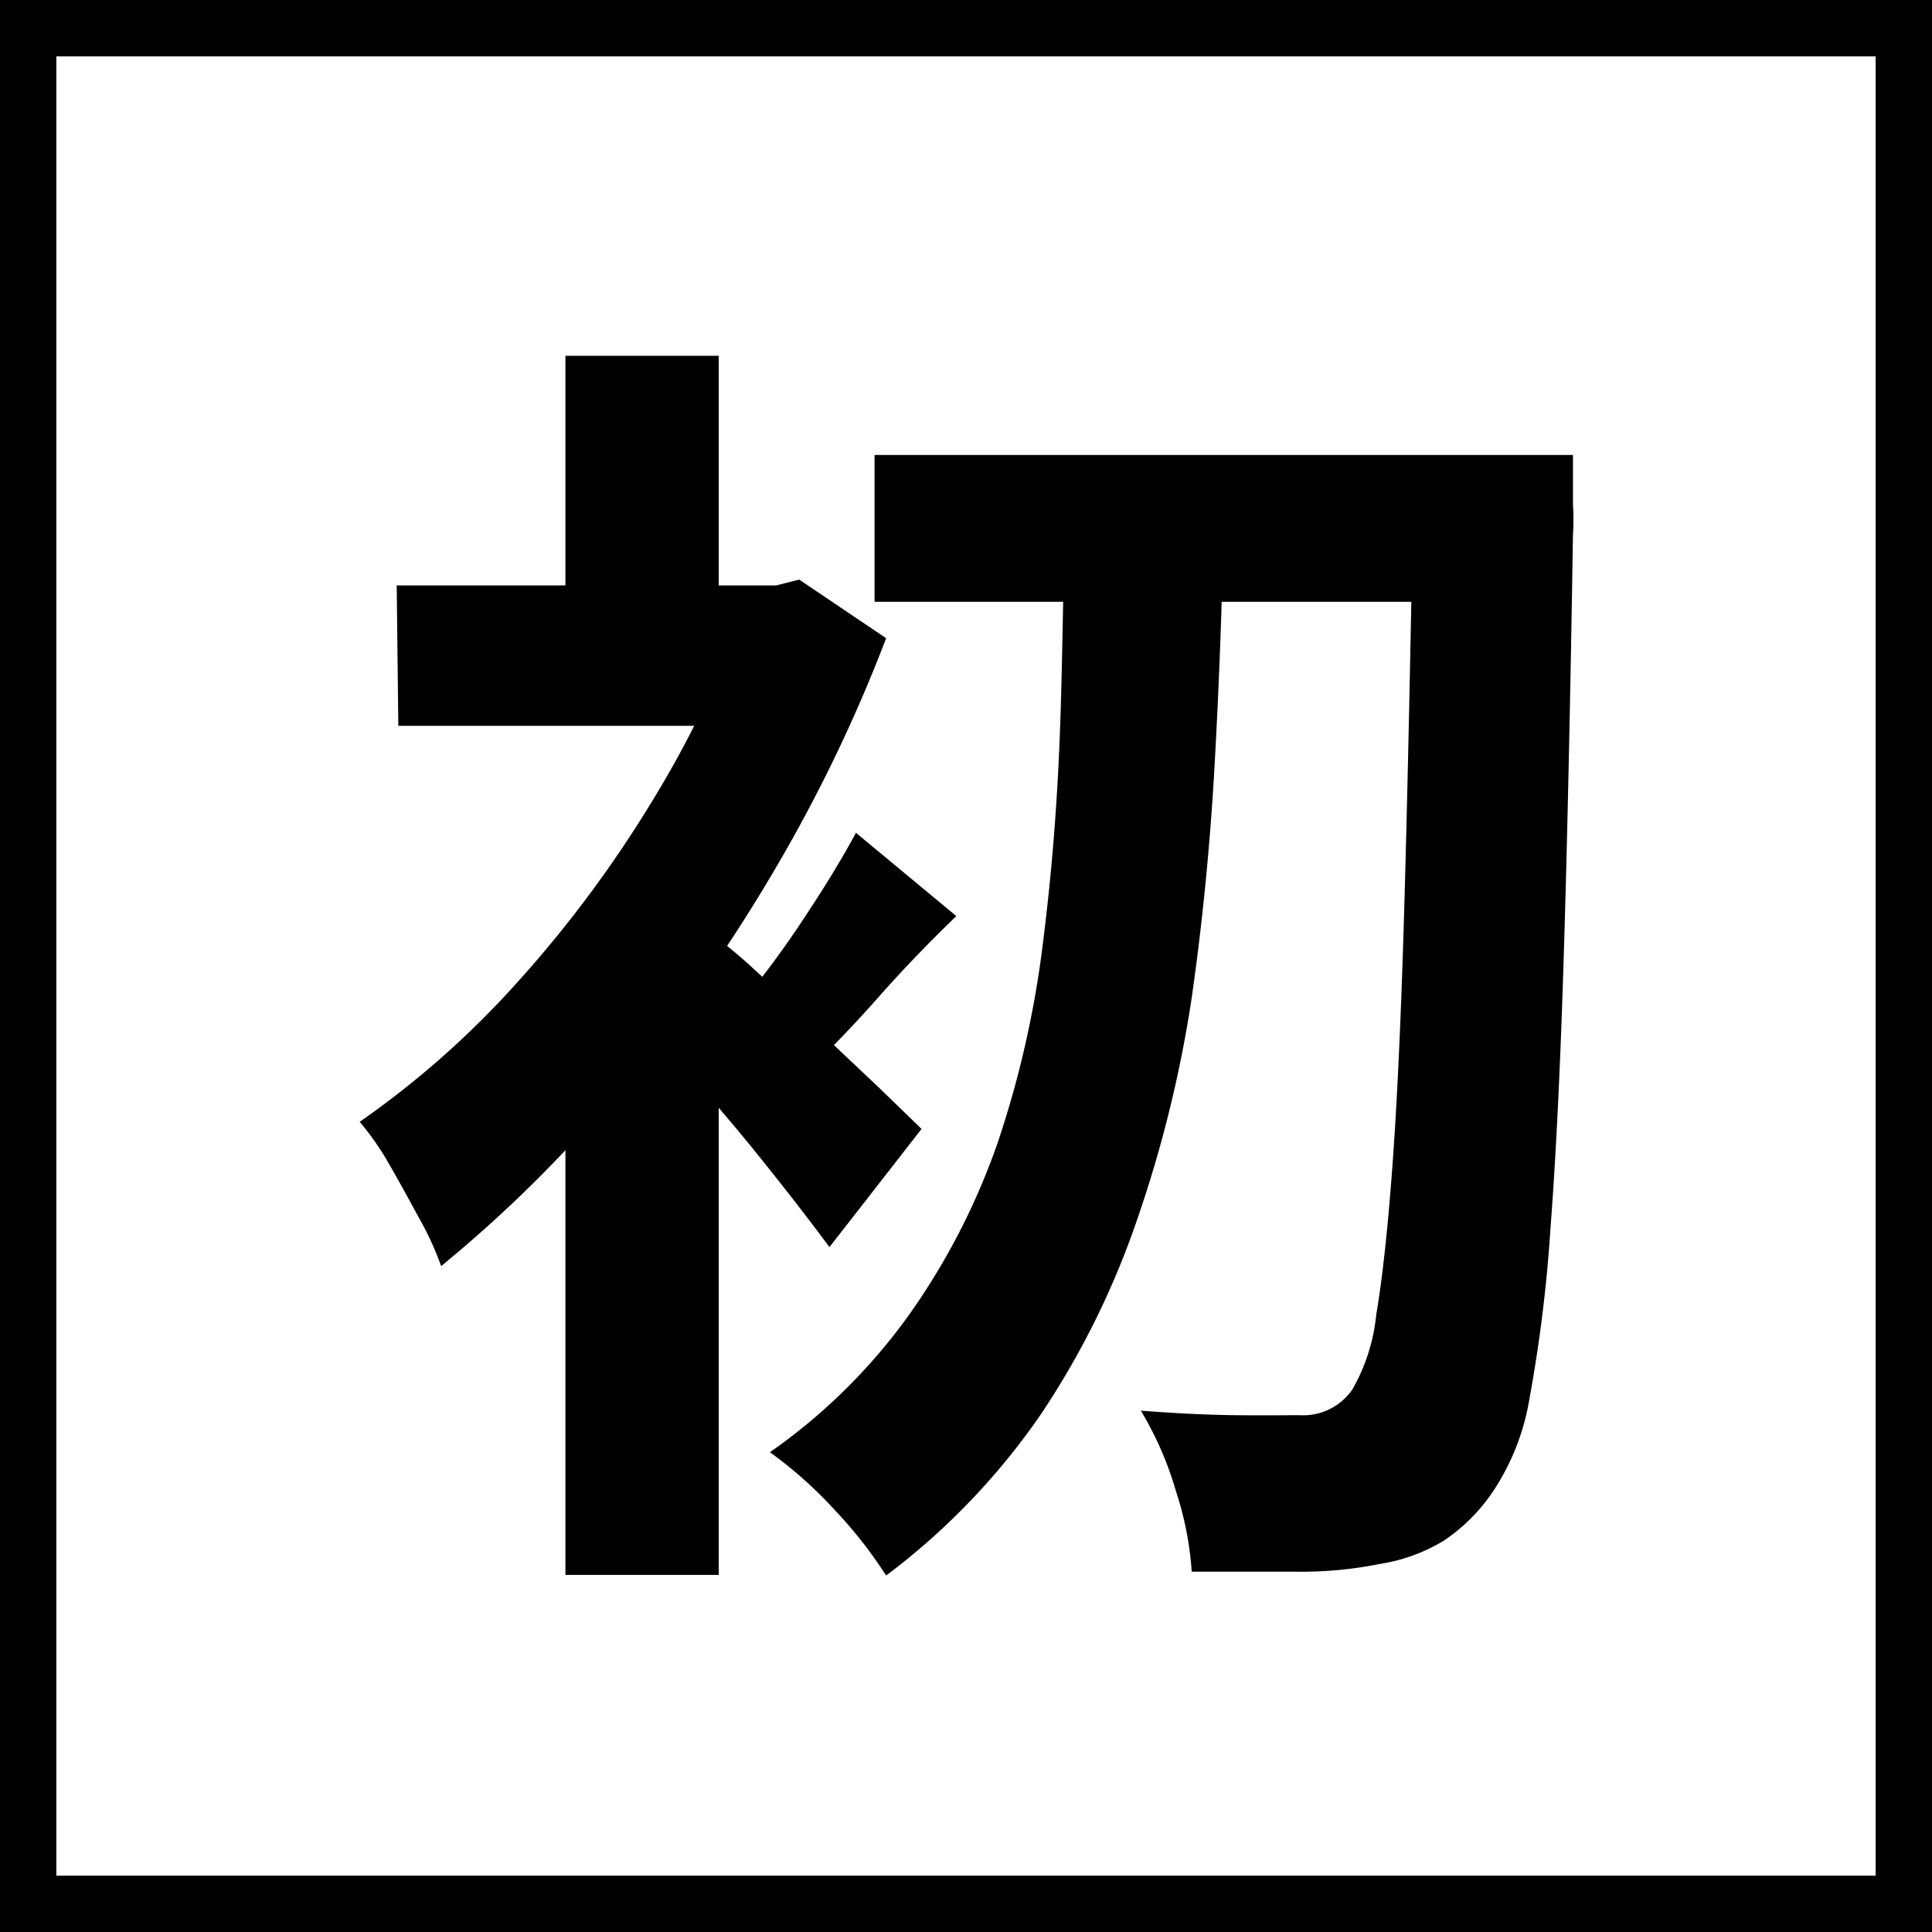 <svg id="レイヤー_1" data-name="レイヤー 1" xmlns="http://www.w3.org/2000/svg" width="60" height="60" viewBox="0 0 60 60"><rect x="0" y="0" width="60" height="60" fill="#808080" stroke="none"/><rect width="60" height="60" fill="#fff" stroke="#000" stroke-miterlimit="10" stroke-width="3.5"/><path d="M23.91,18.18a.68.68,0,0,0,.2,0l.71-.18,2.7,1.82a47.57,47.57,0,0,1-3.67,7.54A48.49,48.49,0,0,1,19,34.11a41,41,0,0,1-5.3,5.21A9.61,9.61,0,0,0,13,37.8c-.31-.57-.62-1.14-.94-1.69a8.4,8.4,0,0,0-.89-1.27A28.25,28.25,0,0,0,16,30.58,37.13,37.13,0,0,0,20.18,25,32.25,32.25,0,0,0,23,19.24a.8.8,0,0,0,0-.27v-.79Zm-11.59,0H24.37v4.36h-12Zm5.24-7.13h4.76v9.47H17.56Zm0,20.76,4.76-5.68V48.91H17.56Zm4.27-3A15.75,15.75,0,0,1,23.31,30c.63.58,1.31,1.21,2,1.9l2,1.89,1.31,1.27-2.86,3.67c-.38-.51-.84-1.12-1.4-1.83s-1.14-1.44-1.77-2.18l-1.79-2.1c-.57-.66-1.07-1.2-1.5-1.63Zm4.76-2.94,3.11,2.58c-.86.83-1.67,1.67-2.42,2.52s-1.44,1.56-2.06,2.16l-2.18-2a29.59,29.59,0,0,0,1.88-2.54C25.6,27.57,26.16,26.65,26.59,25.85Zm6.5-9.6H38q-.07,3.75-.28,7.5T37,31.05a38.74,38.74,0,0,1-1.68,6.81,25.87,25.87,0,0,1-3,6.07,21.47,21.47,0,0,1-4.8,5,13.87,13.87,0,0,0-1.61-2.05,13.07,13.07,0,0,0-2-1.78h0a17.93,17.93,0,0,0,4.38-4.35A21.33,21.33,0,0,0,31,35.44a31.29,31.29,0,0,0,1.37-6q.41-3.19.54-6.52C33,20.66,33,18.45,33.09,16.25Zm-5.93-2.14H45.63v4.56H27.16Zm16.69,0h5v1.55a7.15,7.15,0,0,1,0,.91h0q-.12,7.62-.28,12.91t-.42,8.67a45.49,45.49,0,0,1-.65,5.26,7.36,7.36,0,0,1-1,2.68,5.63,5.63,0,0,1-1.65,1.73,5.43,5.43,0,0,1-2,.73,12.38,12.38,0,0,1-2.64.24c-1,0-2.1,0-3.2,0a10.11,10.11,0,0,0-.49-2.5,10.51,10.51,0,0,0-1.09-2.5h0c1.07.08,2,.13,2.94.14s1.56,0,2,0A1.85,1.85,0,0,0,42,43.15a5.83,5.83,0,0,0,.74-2.32c.2-1.17.38-2.85.53-5s.27-5,.36-8.31.18-7.43.26-12.22Z"/></svg>